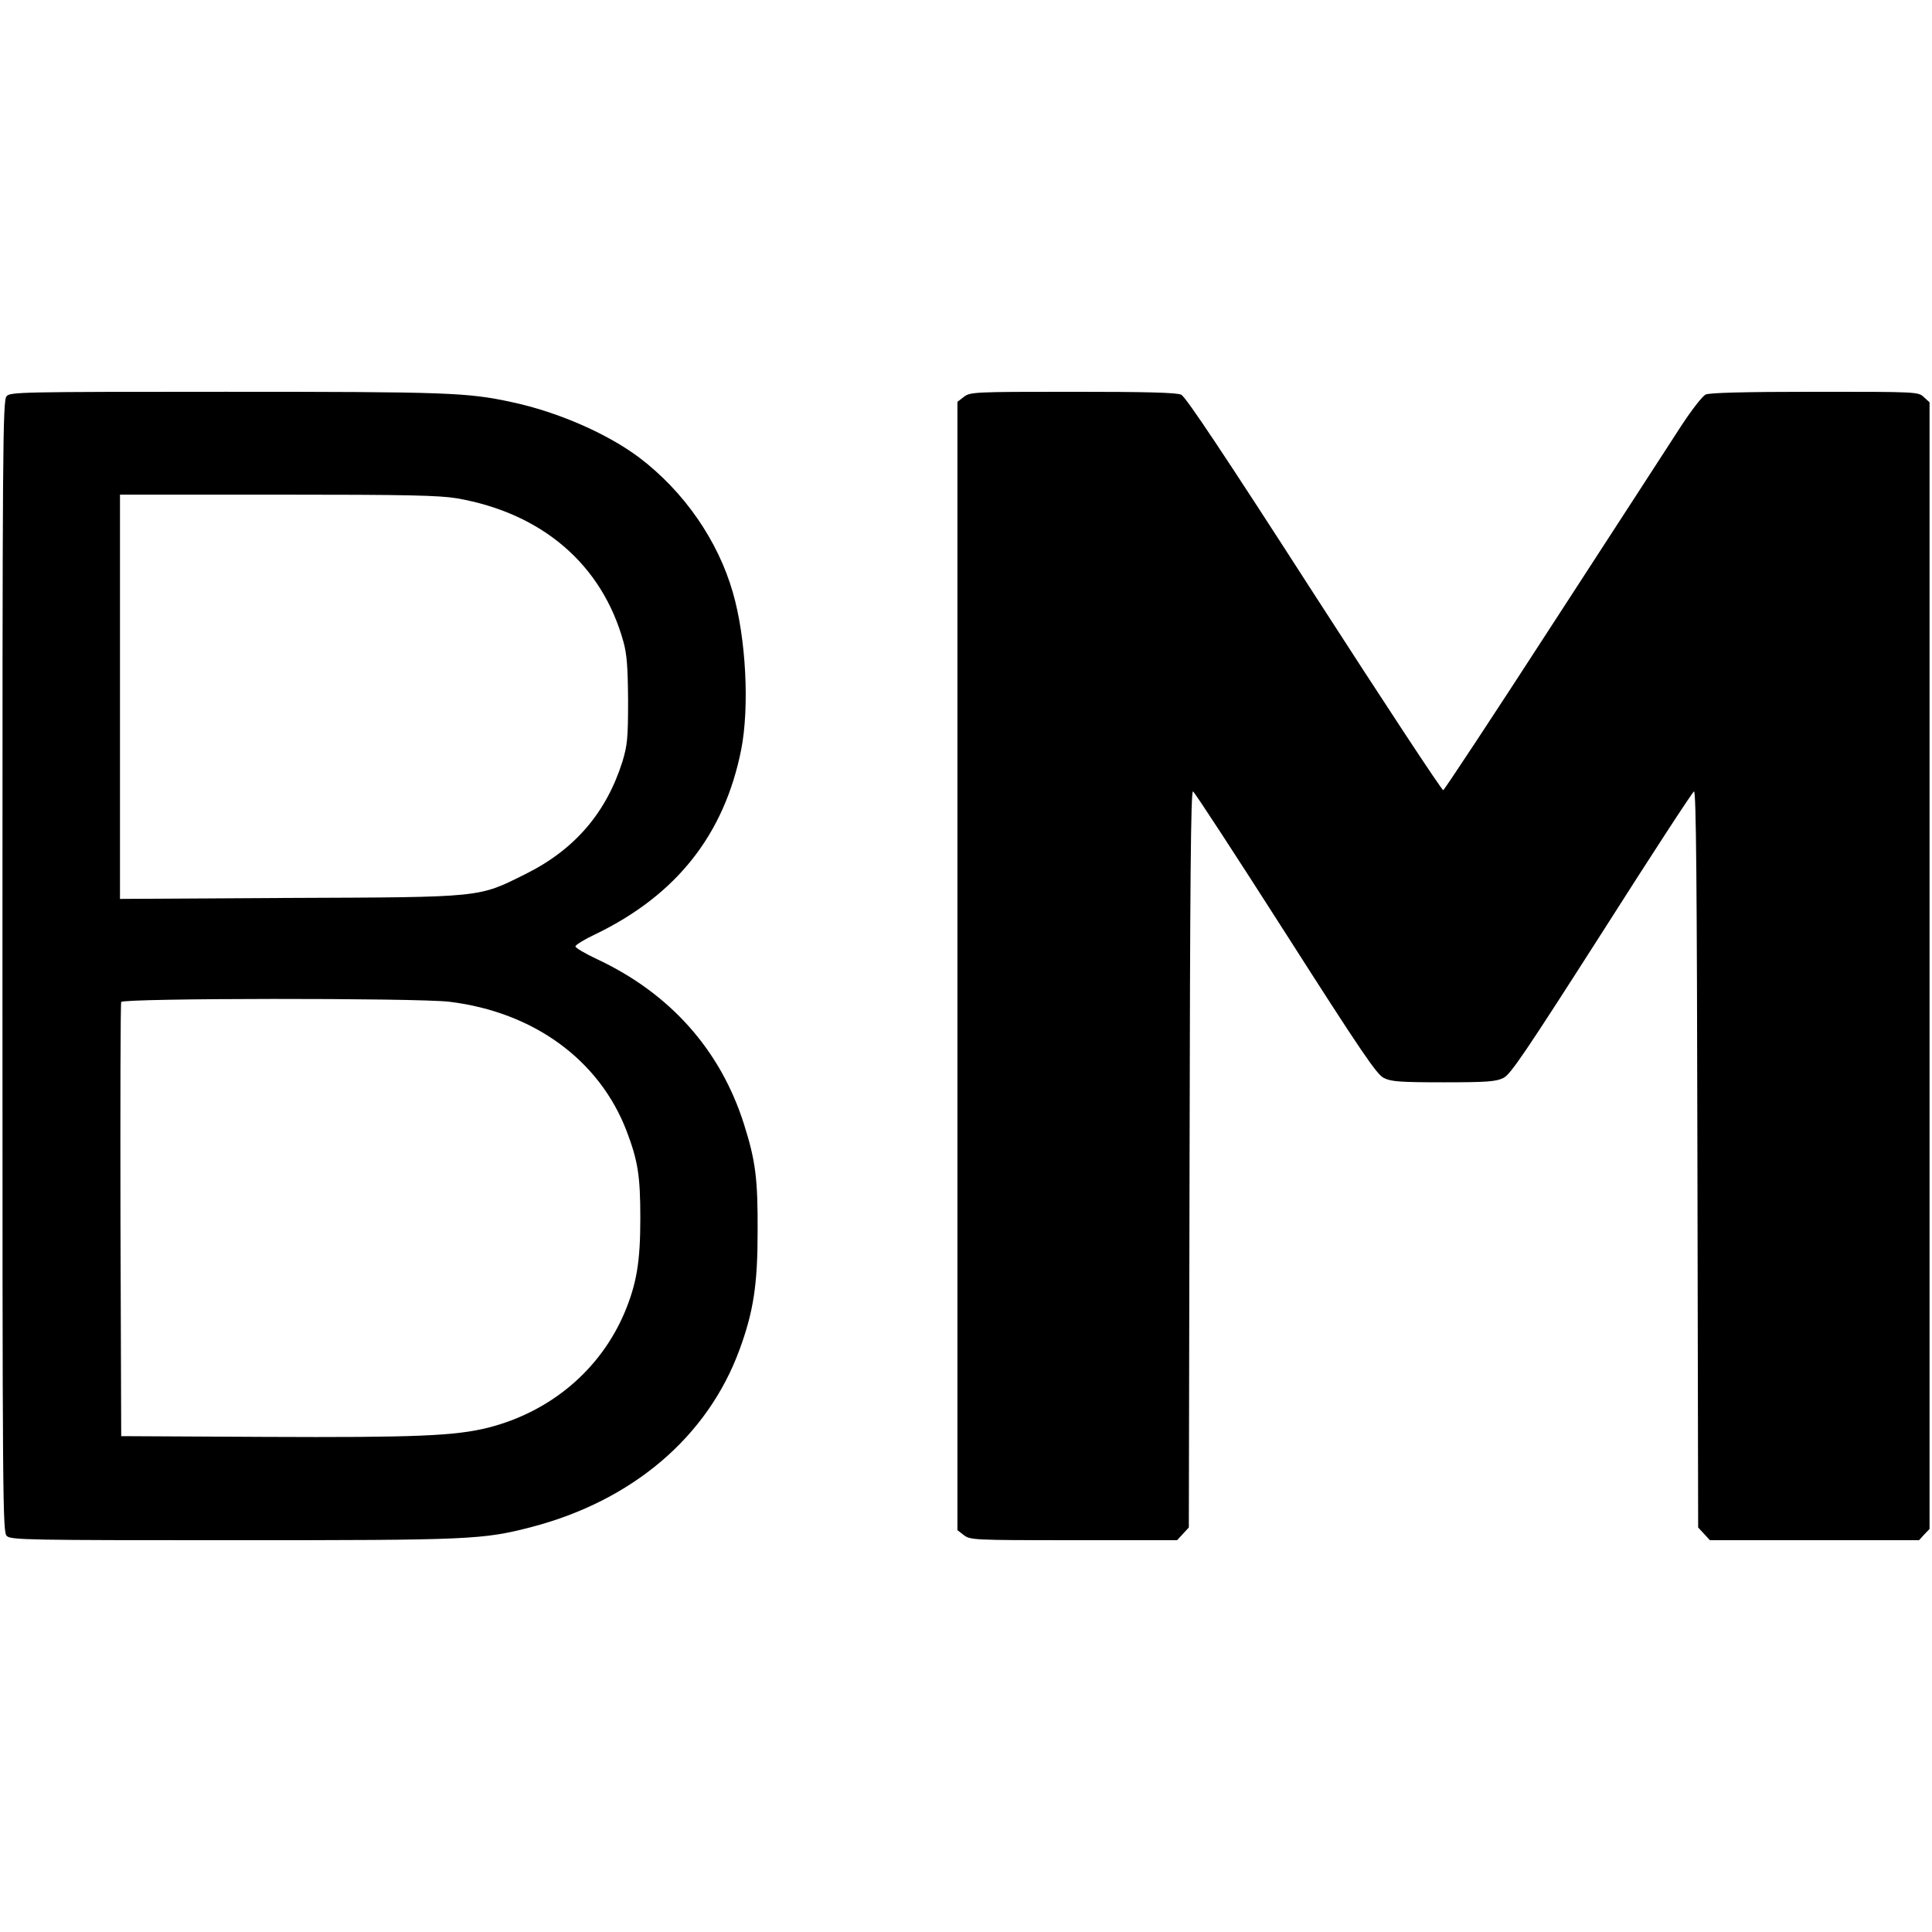 <?xml version="1.0" standalone="no"?>
<!DOCTYPE svg PUBLIC "-//W3C//DTD SVG 20010904//EN"
 "http://www.w3.org/TR/2001/REC-SVG-20010904/DTD/svg10.dtd">
<svg version="1.0" xmlns="http://www.w3.org/2000/svg"
 width="789pt" height="789pt" viewBox="0 0 789 789"
 preserveAspectRatio="xMidYMid meet">
<g transform="translate(0,789) scale(0.1,-0.1)"
fill="#000000" stroke="none">
<path d="M27 6272 c-16 -17 -17 -193 -17 -2329 0 -2225 1 -2311 18 -2326 17
-16 95 -17 920 -17 973 0 1023 2 1223 54 413 108 719 369 849 724 57 155 74
266 74 482 1 215 -8 289 -56 440 -96 302 -301 533 -600 673 -49 23 -88 46 -88
52 0 6 37 29 82 50 331 160 526 407 595 754 34 174 20 454 -34 641 -61 213
-200 413 -382 551 -132 99 -334 187 -522 227 -180 39 -262 42 -1167 42 -839 0
-880 -1 -895 -18z m1839 -417 c349 -61 593 -271 680 -586 14 -50 18 -102 19
-239 0 -156 -3 -183 -23 -250 -66 -209 -195 -360 -397 -460 -193 -96 -169 -94
-962 -97 l-693 -4 0 826 0 825 644 0 c535 0 658 -3 732 -15z m-31 -2056 c345
-42 613 -238 724 -528 46 -121 56 -182 56 -356 0 -178 -15 -268 -65 -387 -99
-232 -301 -403 -555 -468 -134 -34 -298 -41 -915 -38 l-585 3 -3 880 c-1 484
0 886 3 893 6 16 1205 17 1340 1z"/>
<path d="M3936 6269 l-26 -20 0 -2304 0 -2304 26 -20 c26 -20 37 -21 449 -21
l422 0 24 26 24 26 3 1505 c2 1132 5 1504 14 1501 6 -2 176 -263 378 -579 306
-479 372 -577 401 -591 29 -15 64 -18 244 -18 180 0 215 3 245 18 29 14 92
108 401 591 201 316 371 577 377 579 9 3 12 -382 14 -1501 l3 -1505 24 -26 24
-26 427 0 427 0 21 23 22 23 0 2300 0 2301 -23 21 c-23 22 -26 22 -445 22
-289 0 -429 -4 -446 -11 -14 -7 -56 -61 -100 -128 -41 -64 -275 -424 -519
-800 -244 -377 -448 -686 -453 -688 -5 -2 -242 358 -527 800 -365 567 -525
807 -543 815 -17 9 -148 12 -443 12 -408 0 -419 -1 -445 -21z"/>
</g>
</svg>
